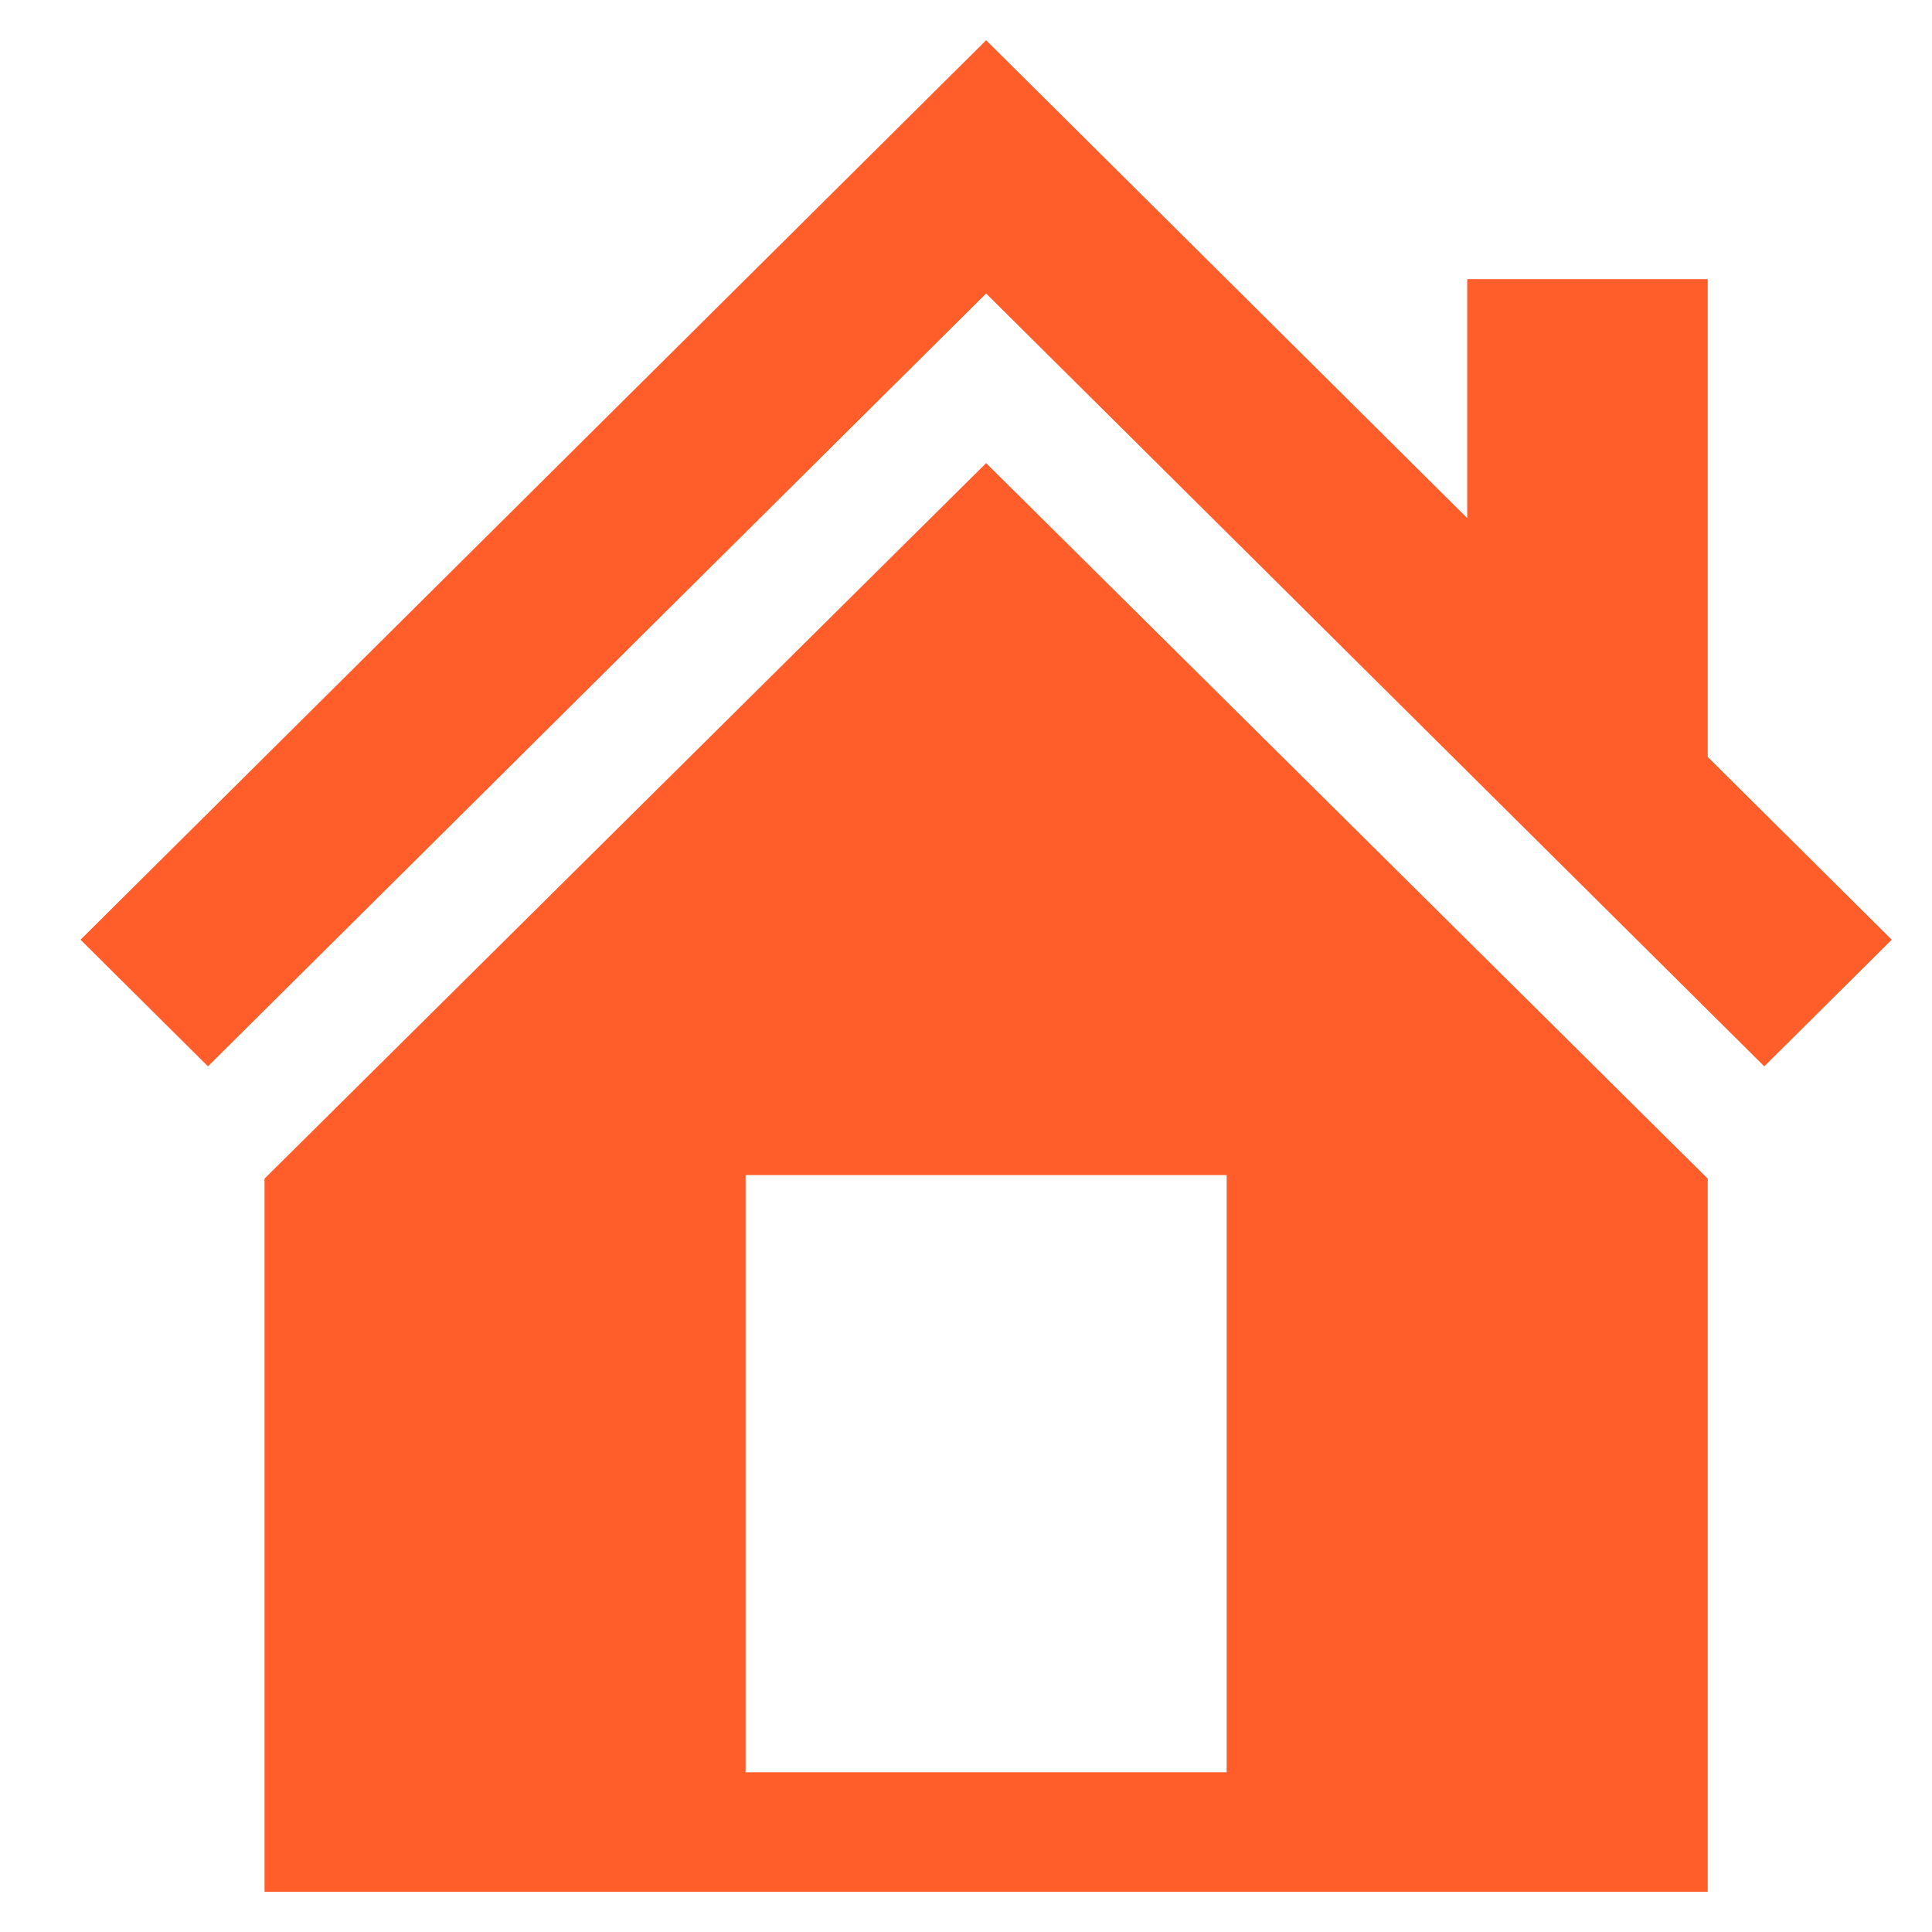 <svg width="48" height="48" viewBox="0 0 48 48" fill="none" xmlns="http://www.w3.org/2000/svg">
<g clip-path="url(#clip0_21_12)">
<path d="M42.428 18.806L47 23.347L43.833 26.493L24.5 7.292L5.167 26.493L2 23.347L24.5 1L36.452 12.871V6.935H42.428V18.806ZM24.5 11.506L42.428 29.283V47H6.572V29.283L24.5 11.506ZM30.476 44.032V29.194H18.524V44.032H30.476Z" fill="#FF5E2B"/>
</g>
<defs>
<clipPath id="clip0_21_12">
<rect width="48" height="48" fill="white"/>
</clipPath>
</defs>
</svg>
